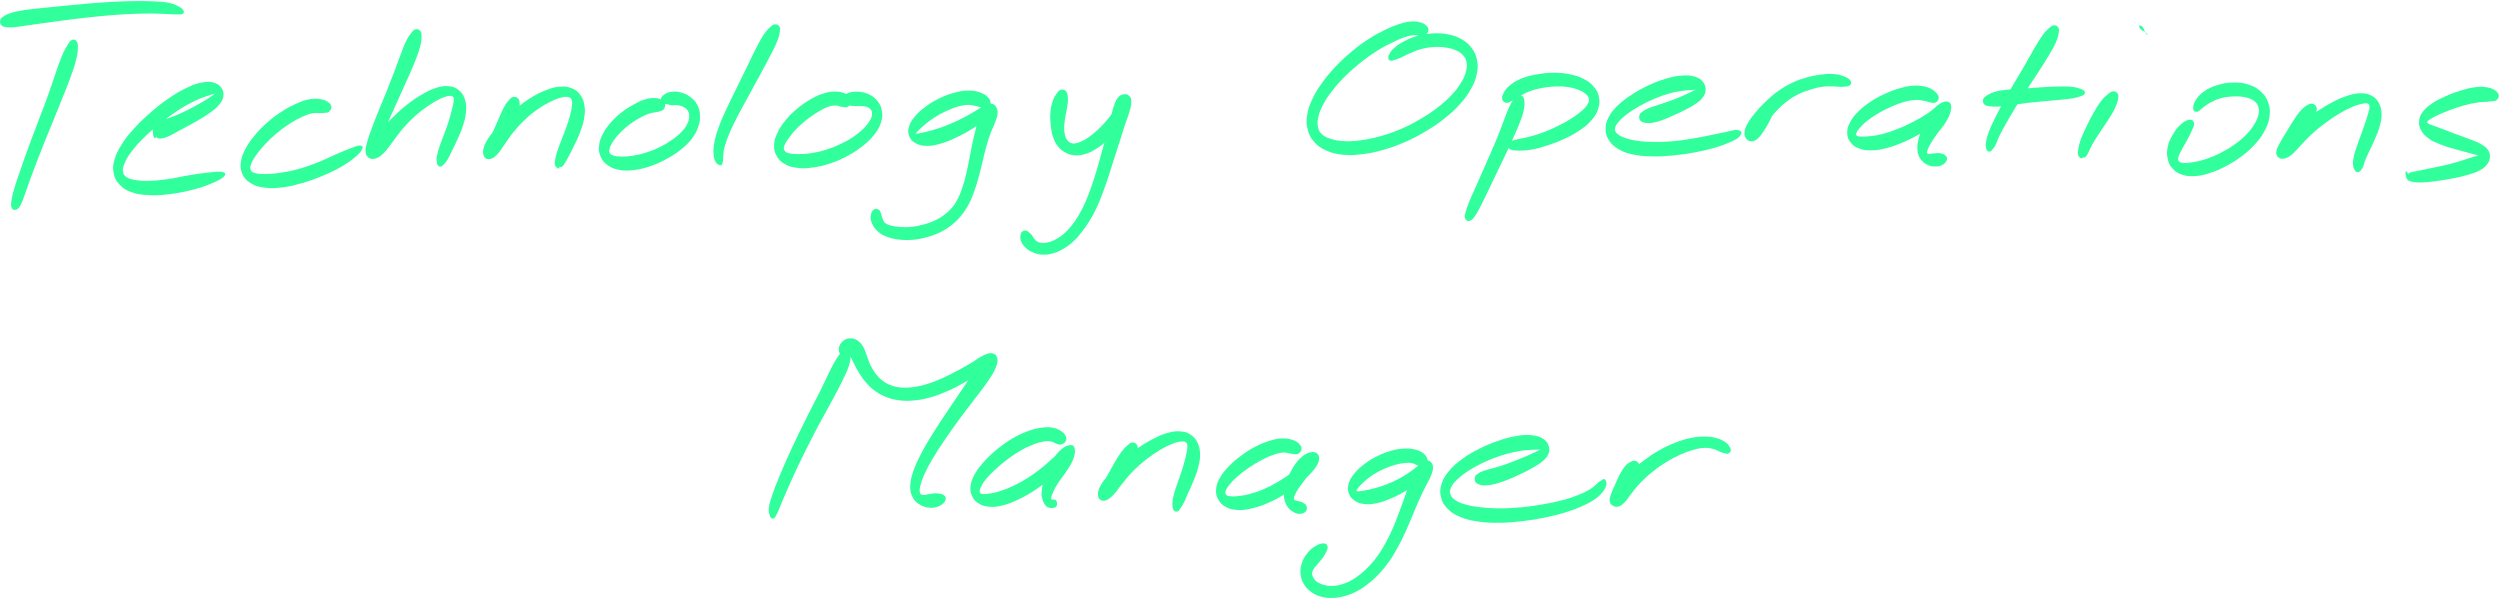 <svg xmlns="http://www.w3.org/2000/svg" width="1226" height="294" viewBox="0 0 1226 294" fill="none"><path d="M35.212 19.615C34.265 20.053 33.897 20.771 32.881 22.436C31.847 24.119 31.269 25.24 30.112 28.009C28.973 30.778 28.413 32.688 27.151 36.28C25.889 39.89 25.258 41.993 23.804 46.041C22.367 50.071 21.491 52.279 19.896 56.485C18.319 60.691 17.39 62.951 15.866 67.069C14.323 71.17 13.57 73.255 12.22 77.023C10.871 80.808 10.223 82.683 9.119 85.942C8.032 89.202 7.454 90.726 6.753 93.302C6.035 95.878 5.772 97.175 5.544 98.822C5.316 100.469 5.386 100.767 5.597 101.556C5.789 102.362 6.192 102.572 6.56 102.817C6.911 103.063 7.366 102.853 7.419 102.765C7.454 102.677 6.788 102.379 6.771 102.397C6.753 102.414 6.946 102.835 7.331 102.853C7.699 102.87 8.05 102.975 8.646 102.449C9.224 101.941 9.522 101.731 10.258 100.259C10.976 98.787 11.379 97.56 12.273 95.09C13.184 92.619 13.64 91.112 14.796 87.94C15.953 84.751 16.654 82.911 18.073 79.196C19.51 75.498 20.299 73.465 21.929 69.417C23.558 65.369 24.505 63.126 26.204 58.956C27.887 54.767 28.798 52.56 30.41 48.529C32.022 44.516 32.898 42.466 34.23 38.821C35.562 35.194 36.281 33.319 37.069 30.357C37.858 27.413 38.068 26.081 38.173 24.049C38.278 22.033 38.191 21.14 37.595 20.263C36.999 19.37 36.158 19.194 35.212 19.615Z" fill="#31FF9C"></path><path d="M0.568 12.202C1.076 12.851 1.409 13.008 2.618 13.236C3.809 13.464 4.528 13.517 6.578 13.376C8.628 13.236 9.82 12.956 12.834 12.535C15.848 12.115 17.776 11.834 21.631 11.309C25.486 10.783 27.747 10.45 32.11 9.889C36.456 9.328 38.874 9.013 43.395 8.522C47.917 8.032 50.335 7.786 54.716 7.453C59.114 7.103 61.375 6.963 65.353 6.805C69.313 6.647 71.258 6.63 74.57 6.647C77.865 6.665 79.442 6.805 81.877 6.893C84.296 6.98 85.189 7.05 86.697 7.05C88.221 7.05 88.782 7.208 89.448 6.858C90.114 6.525 90.376 6.051 90.026 5.316C89.676 4.58 89.202 4.019 87.713 3.23C86.206 2.424 85.137 1.863 82.526 1.338C79.932 0.812 78.198 0.794 74.71 0.637C71.241 0.479 69.26 0.496 65.177 0.549C61.094 0.619 58.764 0.707 54.295 0.952C49.809 1.197 47.356 1.408 42.747 1.793C38.156 2.179 35.72 2.442 31.322 2.862C26.906 3.3 24.663 3.511 20.737 3.931C16.812 4.352 14.814 4.492 11.713 4.983C8.611 5.473 7.279 5.754 5.229 6.402C3.196 7.05 2.53 7.488 1.514 8.207C0.48 8.943 0.252 9.223 0.077 10.029C-0.116 10.818 0.059 11.571 0.568 12.202Z" fill="#31FF9C"></path><path d="M76.691 63.02C76.585 62.232 75.99 62.775 75.902 63.494C75.814 64.23 75.762 65.772 76.252 66.665C76.725 67.542 77.146 67.805 78.285 67.91C79.442 67.997 80.335 67.769 82.018 67.121C83.7 66.49 84.716 65.754 86.732 64.685C88.764 63.616 89.938 63.003 92.164 61.776C94.389 60.567 95.669 59.901 97.877 58.569C100.085 57.238 101.311 56.554 103.186 55.135C105.079 53.733 106.078 53.032 107.322 51.525C108.566 50 109.144 49.159 109.442 47.547C109.74 45.953 109.653 44.866 108.811 43.482C107.97 42.097 107.129 41.274 105.237 40.643C103.344 40.029 102.047 39.924 99.366 40.38C96.668 40.853 95.055 41.431 91.778 42.973C88.519 44.498 86.574 45.637 83.017 48.055C79.442 50.474 77.409 52.068 73.974 55.047C70.557 58.009 68.717 59.761 65.861 62.898C63.005 66.052 61.638 67.717 59.71 70.784C57.765 73.85 56.959 75.41 56.17 78.231C55.364 81.07 55.259 82.472 55.75 84.908C56.223 87.343 56.819 88.57 58.553 90.428C60.271 92.303 61.532 93.161 64.371 94.195C67.21 95.247 69.033 95.457 72.73 95.667C76.428 95.877 78.566 95.755 82.841 95.247C87.117 94.756 89.921 94.195 94.091 93.144C98.245 92.092 100.488 91.321 103.642 90.007C106.779 88.693 108.689 87.711 109.793 86.572C110.914 85.433 110.686 84.75 109.179 84.347C107.672 83.961 105.57 84.259 102.258 84.592C98.946 84.908 96.668 85.311 92.585 85.977C88.519 86.625 85.855 87.361 81.913 87.904C77.97 88.447 76.042 88.623 72.87 88.693C69.716 88.745 68.262 88.605 66.071 88.22C63.881 87.834 63.11 87.589 61.953 86.783C60.797 85.959 60.481 85.503 60.306 84.137C60.148 82.77 60.271 81.946 61.147 79.948C62.006 77.951 62.724 76.671 64.617 74.183C66.527 71.677 67.841 70.205 70.627 67.472C73.414 64.738 75.236 63.161 78.548 60.515C81.843 57.869 83.84 56.414 87.135 54.241C90.447 52.086 92.269 51.104 95.055 49.703C97.842 48.301 99.173 47.915 101.101 47.214C103.011 46.513 103.659 46.478 104.623 46.18C105.587 45.882 105.727 45.76 105.903 45.707C106.078 45.654 106.008 45.602 105.499 45.935C105.009 46.268 104.606 46.601 103.414 47.372C102.24 48.143 101.381 48.721 99.594 49.773C97.824 50.824 96.65 51.508 94.512 52.629C92.392 53.751 91.165 54.399 88.957 55.398C86.767 56.397 85.575 56.817 83.507 57.623C81.457 58.412 80.248 58.64 78.706 59.376C77.146 60.112 76.498 60.497 75.762 61.321C75.008 62.144 75.061 62.39 74.973 63.511C74.868 64.615 75.026 66.087 75.306 66.876C75.587 67.664 76.112 68.243 76.393 67.472C76.656 66.701 76.778 63.827 76.691 63.02Z" fill="#31FF9C"></path><path d="M162.504 52.419C162.398 51.473 161.96 50.807 160.874 50.053C159.787 49.3 158.946 48.897 157.071 48.634C155.196 48.371 153.899 48.266 151.516 48.721C149.115 49.195 147.784 49.72 145.103 50.929C142.421 52.139 140.914 52.91 138.111 54.75C135.289 56.59 133.677 57.746 131.013 60.112C128.35 62.495 126.913 63.95 124.74 66.596C122.585 69.242 121.533 70.714 120.201 73.342C118.887 75.971 118.344 77.32 118.099 79.756C117.853 82.174 117.993 83.489 118.957 85.504C119.921 87.519 120.85 88.535 122.935 89.832C125.02 91.129 126.422 91.549 129.401 91.97C132.363 92.391 134.168 92.373 137.813 91.97C141.44 91.567 143.595 91.059 147.556 89.955C151.516 88.868 153.689 88.062 157.579 86.468C161.47 84.873 163.73 83.839 167.007 81.981C170.284 80.124 171.844 78.985 173.964 77.215C176.102 75.428 177.118 74.271 177.627 73.115C178.135 71.94 177.732 71.397 176.505 71.362C175.261 71.327 173.947 71.975 171.458 72.904C168.952 73.833 167.323 74.587 164.028 76.006C160.734 77.425 158.666 78.564 155.003 79.984C151.323 81.386 149.291 82.104 145.681 83.068C142.053 84.049 140.073 84.365 136.901 84.82C133.747 85.276 132.223 85.311 129.892 85.346C127.579 85.364 126.65 85.293 125.283 84.925C123.916 84.557 123.478 84.347 123.04 83.506C122.602 82.647 122.602 82.104 123.075 80.685C123.548 79.265 124.074 78.319 125.406 76.374C126.755 74.429 127.754 73.15 129.787 70.959C131.82 68.769 133.151 67.472 135.587 65.422C138.023 63.371 139.477 62.32 141.966 60.708C144.454 59.096 145.838 58.377 148.029 57.361C150.219 56.344 151.201 56.011 152.918 55.626C154.635 55.258 155.354 55.521 156.633 55.468C157.895 55.416 158.298 55.468 159.244 55.345C160.19 55.205 160.699 55.38 161.347 54.785C161.995 54.206 162.591 53.365 162.504 52.419Z" fill="#31FF9C"></path><path d="M203.807 14.393C202.966 14.586 202.686 14.919 201.757 16.076C200.828 17.215 200.25 17.933 199.181 20.124C198.094 22.297 197.586 23.874 196.395 26.976C195.186 30.077 194.537 32.04 193.17 35.632C191.786 39.207 191.015 41.24 189.543 44.902C188.071 48.565 187.195 50.492 185.81 53.962C184.409 57.432 183.673 59.254 182.569 62.268C181.447 65.282 180.886 66.667 180.22 69.032C179.572 71.398 179.186 72.45 179.274 74.097C179.362 75.726 179.712 76.515 180.676 77.234C181.657 77.969 182.621 78.18 184.146 77.724C185.653 77.286 186.546 76.638 188.229 75.008C189.893 73.378 190.647 72.011 192.522 69.611C194.397 67.21 195.343 65.58 197.569 63.022C199.777 60.481 201.126 59.096 203.614 56.871C206.103 54.645 207.592 53.559 210.011 51.894C212.411 50.229 213.708 49.511 215.671 48.547C217.651 47.601 218.58 47.338 219.859 47.11C221.138 46.882 221.559 46.953 222.084 47.426C222.61 47.899 222.575 48.284 222.488 49.511C222.4 50.738 222.137 51.631 221.664 53.577C221.191 55.504 220.858 56.818 220.122 59.202C219.368 61.567 218.825 63.004 217.949 65.44C217.055 67.893 216.424 69.243 215.706 71.416C214.97 73.606 214.602 74.692 214.304 76.322C214.024 77.969 214.129 78.618 214.269 79.617C214.392 80.615 214.549 80.931 214.97 81.334C215.373 81.737 215.811 81.772 216.337 81.614C216.862 81.474 216.985 81.281 217.616 80.615C218.229 79.932 218.667 79.582 219.491 78.232C220.297 76.883 220.683 75.902 221.681 73.869C222.68 71.836 223.381 70.557 224.468 68.051C225.572 65.545 226.325 64.056 227.131 61.357C227.955 58.641 228.393 57.099 228.551 54.505C228.691 51.929 228.621 50.527 227.867 48.425C227.114 46.339 226.413 45.288 224.783 44.061C223.171 42.817 222.014 42.414 219.771 42.239C217.528 42.081 216.214 42.344 213.568 43.202C210.939 44.061 209.467 44.85 206.611 46.532C203.737 48.214 202.107 49.353 199.216 51.631C196.342 53.927 194.783 55.381 192.189 57.975C189.578 60.586 188.211 62.111 186.213 64.616C184.198 67.105 183.252 68.436 182.183 70.452C181.114 72.45 180.939 73.431 180.886 74.622C180.834 75.814 181.342 76.322 181.903 76.427C182.463 76.532 182.954 76.235 183.69 75.148C184.426 74.044 184.689 73.045 185.6 70.925C186.529 68.805 187.037 67.438 188.281 64.546C189.525 61.655 190.279 59.903 191.803 56.503C193.311 53.103 194.204 51.193 195.834 47.583C197.464 43.974 198.392 41.976 199.952 38.419C201.512 34.861 202.423 32.951 203.65 29.797C204.876 26.643 205.454 25.065 206.068 22.665C206.681 20.264 206.734 19.318 206.716 17.793C206.716 16.286 206.611 15.76 206.033 15.077C205.454 14.393 204.666 14.183 203.807 14.393Z" fill="#31FF9C"></path><path d="M251.647 47.564C250.789 47.739 250.561 48.072 249.702 48.984C248.861 49.912 248.318 50.508 247.372 52.173C246.408 53.855 245.952 55.117 244.936 57.36C243.919 59.62 243.341 61.04 242.255 63.406C241.151 65.771 240.45 67.121 239.503 69.224C238.557 71.309 237.839 72.308 237.506 73.867C237.19 75.427 237.295 76.216 237.856 77.039C238.417 77.863 239.188 78.213 240.345 77.985C241.501 77.758 242.29 77.267 243.657 75.918C245.023 74.568 245.584 73.394 247.179 71.204C248.791 69.013 249.615 67.454 251.647 64.965C253.698 62.459 254.942 61.022 257.378 58.727C259.796 56.431 261.233 55.292 263.791 53.505C266.332 51.717 267.822 50.946 270.117 49.807C272.413 48.668 273.552 48.248 275.269 47.827C276.987 47.389 277.705 47.389 278.722 47.634C279.738 47.897 280.001 48.178 280.334 49.106C280.684 50.018 280.614 50.648 280.439 52.226C280.264 53.803 280.036 54.872 279.457 56.992C278.879 59.112 278.424 60.444 277.565 62.827C276.724 65.211 276.111 66.595 275.234 68.908C274.376 71.204 273.85 72.413 273.237 74.323C272.641 76.233 272.413 77.092 272.22 78.424C272.01 79.755 271.975 80.176 272.203 80.964C272.431 81.753 272.904 82.103 273.342 82.401C273.797 82.682 274.271 82.594 274.411 82.436C274.533 82.279 274.008 81.718 274.043 81.613C274.06 81.508 274.2 81.893 274.516 81.911C274.849 81.928 275.182 82.068 275.655 81.718C276.128 81.368 276.286 81.14 276.917 80.141C277.565 79.124 277.95 78.388 278.862 76.689C279.773 74.971 280.386 73.85 281.473 71.572C282.577 69.294 283.33 67.892 284.312 65.281C285.275 62.652 285.906 61.163 286.379 58.481C286.835 55.818 286.993 54.311 286.642 51.928C286.274 49.544 285.819 48.283 284.557 46.53C283.278 44.795 282.279 44.042 280.264 43.236C278.248 42.43 276.987 42.307 274.481 42.517C271.957 42.71 270.555 43.131 267.699 44.252C264.843 45.356 263.178 46.18 260.199 48.037C257.202 49.895 255.573 51.139 252.751 53.54C249.93 55.923 248.511 57.43 246.057 60.006C243.604 62.565 242.255 63.931 240.502 66.35C238.75 68.768 237.961 70.117 237.313 72.115C236.665 74.13 236.805 75.217 237.243 76.408C237.699 77.6 238.487 78.02 239.521 78.073C240.572 78.108 241.273 77.775 242.447 76.654C243.639 75.532 244.165 74.446 245.444 72.466C246.723 70.485 247.494 69.136 248.826 66.77C250.158 64.405 250.999 63.003 252.085 60.654C253.172 58.306 253.715 57.01 254.276 55.029C254.819 53.049 254.907 52.138 254.837 50.771C254.784 49.404 254.609 48.826 253.961 48.178C253.33 47.547 252.489 47.407 251.647 47.564Z" fill="#31FF9C"></path><path d="M326.21 51.017C326.035 50.141 325.667 49.667 324.65 49.089C323.634 48.493 322.846 48.143 321.146 48.09C319.463 48.038 318.254 48.143 316.169 48.791C314.084 49.422 312.945 50.035 310.702 51.28C308.459 52.506 307.162 53.26 304.954 54.995C302.763 56.73 301.537 57.834 299.679 59.936C297.822 62.057 296.875 63.283 295.684 65.579C294.51 67.892 294.019 69.189 293.791 71.467C293.581 73.728 293.739 74.989 294.615 76.934C295.509 78.879 296.332 79.878 298.225 81.175C300.117 82.454 301.467 82.927 304.078 83.365C306.671 83.786 308.231 83.734 311.227 83.348C314.241 82.945 315.959 82.489 319.06 81.42C322.162 80.369 323.809 79.598 326.736 78.021C329.645 76.444 331.169 75.515 333.64 73.552C336.129 71.59 337.408 70.415 339.143 68.19C340.877 65.947 341.508 64.685 342.332 62.39C343.156 60.094 343.366 58.885 343.278 56.694C343.208 54.504 342.928 53.26 341.946 51.42C340.965 49.58 340.019 48.704 338.372 47.477C336.724 46.25 335.603 45.76 333.693 45.286C331.8 44.813 330.521 44.831 328.891 45.094C327.244 45.339 326.473 45.83 325.509 46.566C324.545 47.284 324.195 47.933 324.072 48.704C323.967 49.492 324.388 50 324.931 50.474C325.474 50.929 325.912 50.824 326.753 51.034C327.612 51.245 328.085 51.437 329.207 51.56C330.328 51.683 331.169 51.455 332.361 51.63C333.535 51.805 334.148 51.91 335.112 52.419C336.076 52.927 336.619 53.26 337.18 54.136C337.758 55.012 337.986 55.59 337.986 56.835C337.986 58.079 337.916 58.85 337.215 60.357C336.532 61.846 336.041 62.723 334.551 64.335C333.062 65.947 331.958 66.858 329.767 68.418C327.577 69.96 326.21 70.801 323.634 72.08C321.058 73.359 319.551 73.955 316.87 74.814C314.189 75.673 312.664 75.971 310.229 76.374C307.81 76.759 306.601 76.812 304.726 76.794C302.869 76.777 302.045 76.671 300.888 76.286C299.749 75.918 299.364 75.69 299.013 74.919C298.645 74.148 298.698 73.64 299.101 72.413C299.522 71.169 299.96 70.31 301.064 68.751C302.168 67.191 303.009 66.192 304.638 64.58C306.286 62.95 307.355 62.039 309.265 60.637C311.157 59.235 312.331 58.569 314.171 57.588C315.994 56.589 316.888 56.204 318.377 55.696C319.867 55.187 320.515 55.275 321.601 55.03C322.688 54.802 323.038 54.819 323.827 54.504C324.615 54.189 325.054 54.171 325.544 53.47C326.017 52.787 326.385 51.893 326.21 51.017Z" fill="#31FF9C"></path><path d="M380.446 11.94C379.587 11.922 379.149 12.062 377.975 13.061C376.801 14.06 376.065 14.709 374.593 16.899C373.121 19.09 372.315 20.702 370.598 23.996C368.898 27.273 367.969 29.411 366.059 33.336C364.131 37.262 362.992 39.557 361.012 43.605C359.049 47.653 357.893 49.773 356.176 53.576C354.441 57.379 353.547 59.324 352.355 62.636C351.181 65.948 350.743 67.525 350.253 70.154C349.779 72.782 349.832 73.939 349.955 75.761C350.095 77.584 350.358 78.249 350.883 79.266C351.392 80.282 351.952 80.528 352.548 80.843C353.144 81.176 353.494 81.088 353.862 80.861C354.23 80.633 354.283 80.072 354.406 79.722C354.528 79.371 354.423 79.459 354.476 79.143C354.511 78.845 354.581 78.863 354.616 78.215C354.669 77.549 354.511 77.216 354.686 75.849C354.861 74.482 354.879 73.588 355.527 71.398C356.176 69.19 356.631 67.823 357.928 64.826C359.225 61.83 360.153 60.007 362.011 56.415C363.868 52.805 365.095 50.737 367.233 46.794C369.371 42.869 370.633 40.591 372.7 36.753C374.786 32.916 375.907 30.865 377.589 27.588C379.254 24.312 380.13 22.752 381.094 20.351C382.058 17.968 382.163 17.074 382.408 15.62C382.636 14.183 382.689 13.885 382.303 13.149C381.9 12.413 381.322 11.957 380.446 11.94Z" fill="#31FF9C"></path><path d="M417.474 50.456C417.736 49.562 417.596 48.879 416.913 47.932C416.247 46.986 415.581 46.338 414.074 45.724C412.549 45.129 411.428 44.883 409.378 44.918C407.31 44.936 406.136 45.111 403.77 45.864C401.404 46.618 400.073 47.214 397.567 48.668C395.043 50.105 393.624 51.069 391.206 53.067C388.787 55.082 387.42 56.344 385.458 58.709C383.495 61.075 382.531 62.495 381.375 64.93C380.201 67.366 379.745 68.628 379.64 70.906C379.517 73.184 379.745 74.393 380.779 76.303C381.813 78.213 382.724 79.212 384.792 80.421C386.86 81.63 388.314 81.998 391.118 82.331C393.939 82.664 395.604 82.559 398.846 82.104C402.07 81.648 403.928 81.227 407.292 80.088C410.674 78.949 412.585 78.091 415.721 76.391C418.876 74.709 420.435 73.675 423.029 71.624C425.605 69.574 426.849 68.418 428.619 66.157C430.406 63.897 431.177 62.617 431.948 60.304C432.719 58.008 432.807 56.764 432.491 54.644C432.194 52.524 431.72 51.367 430.424 49.685C429.109 48.002 428.005 47.161 425.99 46.215C423.957 45.269 422.485 45.006 420.312 44.953C418.14 44.901 416.79 45.234 415.143 45.952C413.496 46.653 412.567 47.512 412.076 48.493C411.568 49.474 411.901 50.228 412.69 50.876C413.478 51.525 414.565 51.525 416.037 51.752C417.526 51.98 418.508 51.928 420.067 52.015C421.627 52.086 422.573 51.91 423.852 52.156C425.149 52.383 425.727 52.576 426.481 53.19C427.234 53.82 427.532 54.241 427.62 55.275C427.725 56.291 427.69 56.94 426.989 58.341C426.288 59.761 425.692 60.672 424.133 62.319C422.591 63.967 421.522 64.948 419.226 66.56C416.93 68.19 415.476 69.031 412.637 70.398C409.816 71.765 408.081 72.483 405.102 73.429C402.14 74.376 400.528 74.691 397.812 75.112C395.096 75.55 393.694 75.532 391.556 75.55C389.436 75.567 388.489 75.532 387.14 75.199C385.773 74.866 385.318 74.656 384.809 73.938C384.301 73.219 384.214 72.799 384.582 71.607C384.95 70.415 385.458 69.644 386.649 67.962C387.859 66.297 388.735 65.106 390.54 63.23C392.362 61.373 393.571 60.304 395.692 58.622C397.83 56.94 399.126 56.098 401.194 54.854C403.244 53.61 404.331 53.032 405.996 52.401C407.66 51.788 408.326 51.788 409.518 51.735C410.709 51.7 411.113 52.033 411.954 52.191C412.795 52.348 412.988 52.506 413.741 52.541C414.477 52.594 414.898 52.786 415.651 52.383C416.405 51.963 417.228 51.332 417.474 50.456Z" fill="#31FF9C"></path><path d="M485.782 50.667C485.852 49.685 485.554 48.827 484.537 47.775C483.521 46.706 482.627 46.041 480.7 45.375C478.772 44.691 477.405 44.393 474.899 44.411C472.393 44.428 470.957 44.709 468.188 45.445C465.419 46.181 463.824 46.742 461.038 48.056C458.252 49.37 456.71 50.281 454.274 52.051C451.838 53.804 450.559 54.89 448.859 56.888C447.177 58.868 446.423 59.989 445.828 61.97C445.232 63.95 445.214 65.124 445.898 66.789C446.581 68.471 447.405 69.382 449.21 70.329C451.015 71.292 452.381 71.555 454.905 71.538C457.446 71.52 458.988 71.135 461.897 70.258C464.823 69.382 466.506 68.594 469.467 67.192C472.429 65.79 474.041 64.861 476.687 63.249C479.333 61.637 480.665 60.655 482.68 59.131C484.695 57.624 485.694 56.923 486.728 55.644C487.762 54.382 487.972 53.646 487.832 52.822C487.692 51.981 487.008 51.438 485.992 51.473C484.993 51.508 483.959 51.753 482.803 52.962C481.628 54.154 481.05 55.258 480.174 57.449C479.28 59.639 479.07 61.146 478.387 63.88C477.686 66.613 477.318 68.156 476.687 71.082C476.073 74.008 475.846 75.603 475.267 78.477C474.689 81.351 474.444 82.788 473.795 85.451C473.129 88.132 472.797 89.429 471.99 91.812C471.184 94.196 470.799 95.335 469.765 97.368C468.713 99.383 468.17 100.259 466.768 101.889C465.384 103.536 464.578 104.254 462.808 105.534C461.056 106.83 460.039 107.409 457.989 108.337C455.921 109.266 454.747 109.617 452.522 110.212C450.296 110.791 449.069 111.036 446.861 111.264C444.653 111.492 443.462 111.439 441.499 111.316C439.537 111.194 438.52 111.053 437.031 110.65C435.541 110.247 434.893 110.002 434.052 109.301C433.193 108.583 433.158 107.987 432.772 107.128C432.387 106.252 432.439 105.796 432.107 104.973C431.774 104.132 431.756 103.431 431.09 102.958C430.424 102.484 429.566 102.187 428.777 102.625C427.988 103.063 427.358 103.834 427.112 105.166C426.867 106.515 426.867 107.654 427.533 109.319C428.199 110.966 428.9 112.07 430.424 113.437C431.949 114.821 433.053 115.364 435.156 116.17C437.258 116.976 438.485 117.204 440.938 117.485C443.392 117.765 444.794 117.818 447.422 117.607C450.068 117.38 451.505 117.117 454.169 116.398C456.815 115.697 458.199 115.277 460.67 114.085C463.158 112.894 464.403 112.122 466.541 110.458C468.679 108.793 469.66 107.794 471.36 105.726C473.059 103.658 473.778 102.519 475.04 100.154C476.319 97.77 476.792 96.474 477.756 93.845C478.72 91.234 479.088 89.85 479.876 87.064C480.665 84.295 480.963 82.805 481.681 79.931C482.399 77.058 482.68 75.498 483.451 72.729C484.204 69.943 484.625 68.506 485.501 66.035C486.377 63.582 487.113 62.408 487.849 60.41C488.585 58.412 489.006 57.571 489.164 56.029C489.321 54.487 489.146 53.733 488.638 52.7C488.112 51.683 487.604 51.175 486.588 50.912C485.571 50.632 485.028 50.772 483.556 51.368C482.067 51.964 481.243 52.717 479.193 53.909C477.142 55.083 475.846 55.959 473.305 57.291C470.764 58.623 469.204 59.411 466.47 60.568C463.754 61.724 462.125 62.303 459.671 63.109C457.2 63.932 455.974 64.178 454.169 64.633C452.364 65.089 451.593 65.212 450.612 65.369C449.63 65.544 449.332 65.72 449.262 65.474C449.21 65.246 449.455 65.019 450.261 64.178C451.067 63.337 451.733 62.583 453.31 61.286C454.87 59.989 455.991 59.061 458.129 57.694C460.285 56.327 461.669 55.538 464.035 54.452C466.418 53.348 467.82 52.805 470.01 52.209C472.201 51.613 473.2 51.455 474.97 51.438C476.722 51.42 477.458 51.841 478.807 52.086C480.157 52.332 480.665 52.559 481.716 52.7C482.785 52.822 483.311 53.12 484.117 52.717C484.94 52.314 485.694 51.666 485.782 50.667Z" fill="#31FF9C"></path><path d="M520.25 44.025C519.321 44.323 518.866 44.849 518.024 46.093C517.166 47.355 516.605 48.283 516.009 50.281C515.431 52.261 515.203 53.733 515.063 56.046C514.94 58.359 515.081 59.639 515.343 61.882C515.606 64.107 515.729 65.264 516.412 67.226C517.096 69.189 517.586 70.205 518.778 71.713C519.97 73.219 520.741 73.868 522.37 74.744C524 75.638 524.999 75.971 526.926 76.146C528.854 76.321 529.976 76.163 532.026 75.585C534.059 75.025 535.093 74.464 537.108 73.272C539.141 72.063 540.192 71.274 542.12 69.592C544.03 67.91 545.028 66.823 546.728 64.843C548.428 62.846 549.252 61.706 550.583 59.639C551.933 57.588 552.564 56.432 553.405 54.539C554.246 52.664 554.684 51.665 554.789 50.211C554.912 48.756 554.702 48.056 553.983 47.249C553.282 46.443 552.459 46.04 551.284 46.198C550.11 46.356 549.199 46.689 548.13 48.02C547.079 49.335 546.728 50.509 545.975 52.804C545.221 55.1 545.099 56.572 544.363 59.463C543.644 62.355 543.206 64.037 542.347 67.261C541.471 70.503 540.946 72.308 540.017 75.655C539.088 79.002 538.65 80.737 537.669 83.997C536.687 87.239 536.162 88.886 535.093 91.917C534.006 94.949 533.445 96.456 532.254 99.137C531.062 101.836 530.431 103.097 529.117 105.34C527.82 107.583 527.119 108.582 525.717 110.37C524.315 112.157 523.597 112.963 522.107 114.313C520.635 115.644 519.812 116.17 518.34 117.046C516.868 117.905 516.097 118.238 514.73 118.658C513.363 119.079 512.662 119.149 511.506 119.149C510.349 119.132 509.788 118.991 508.93 118.588C508.089 118.203 507.826 117.852 507.247 117.186C506.669 116.521 506.511 115.89 506.003 115.259C505.513 114.628 505.267 114.47 504.724 114.05C504.181 113.629 503.988 113.261 503.322 113.138C502.656 113.016 501.99 113.051 501.43 113.471C500.851 113.892 500.658 114.33 500.501 115.259C500.343 116.188 500.168 116.853 500.658 118.098C501.149 119.324 501.71 120.306 502.919 121.462C504.128 122.601 505.022 123.145 506.704 123.828C508.386 124.529 509.403 124.827 511.33 124.897C513.276 124.985 514.362 124.792 516.36 124.231C518.34 123.67 519.339 123.232 521.284 122.128C523.229 121.007 524.245 120.306 526.05 118.676C527.855 117.064 528.696 116.065 530.326 114.015C531.973 111.947 532.744 110.86 534.251 108.39C535.758 105.936 536.512 104.569 537.844 101.713C539.193 98.839 539.789 97.227 540.981 94.073C542.172 90.918 542.698 89.236 543.802 85.942C544.888 82.647 545.397 80.93 546.448 77.583C547.517 74.253 548.113 72.466 549.129 69.259C550.145 66.052 550.636 64.353 551.565 61.549C552.494 58.727 553.124 57.431 553.755 55.205C554.404 52.962 554.789 51.911 554.737 50.369C554.702 48.844 554.228 48.213 553.545 47.547C552.862 46.881 552.126 46.846 551.355 47.022C550.566 47.214 550.321 47.53 549.62 48.459C548.936 49.405 548.779 50.228 547.885 51.718C546.991 53.207 546.43 54.206 545.169 55.924C543.925 57.658 543.118 58.64 541.594 60.34C540.069 62.039 539.14 62.968 537.528 64.405C535.916 65.842 535.022 66.508 533.498 67.542C531.991 68.558 531.22 68.961 529.941 69.522C528.661 70.083 528.101 70.258 527.084 70.346C526.068 70.433 525.665 70.346 524.876 69.978C524.105 69.592 523.772 69.329 523.211 68.453C522.651 67.577 522.388 66.981 522.125 65.597C521.862 64.23 521.81 63.319 521.897 61.566C521.985 59.814 522.23 58.78 522.528 56.835C522.843 54.89 523.229 53.716 523.457 51.858C523.685 50.001 523.807 49.002 523.667 47.565C523.509 46.128 523.404 45.374 522.721 44.673C522.037 43.955 521.196 43.745 520.25 44.025Z" fill="#31FF9C"></path><path d="M700.517 15.005C700.622 14.076 700.324 13.393 699.483 12.587C698.659 11.781 697.923 11.343 696.364 10.94C694.787 10.537 693.753 10.379 691.65 10.554C689.564 10.747 688.39 11.062 685.867 11.886C683.344 12.727 681.994 13.288 679.033 14.742C676.071 16.214 674.336 17.073 671.095 19.193C667.835 21.314 666.013 22.646 662.788 25.362C659.546 28.061 657.829 29.655 654.938 32.704C652.046 35.771 650.609 37.453 648.331 40.66C646.053 43.849 644.984 45.532 643.53 48.686C642.075 51.858 641.462 53.487 641.024 56.501C640.586 59.498 640.638 61.075 641.339 63.721C642.04 66.35 642.741 67.647 644.546 69.662C646.369 71.695 647.648 72.606 650.434 73.832C653.22 75.076 654.973 75.515 658.477 75.883C661.982 76.233 663.962 76.11 667.94 75.637C671.918 75.164 674.144 74.674 678.367 73.482C682.59 72.273 684.868 71.467 689.039 69.644C693.227 67.804 695.365 66.665 699.273 64.335C703.163 62.004 705.161 60.672 708.508 57.991C711.872 55.327 713.467 53.855 716.025 50.981C718.601 48.108 719.723 46.548 721.352 43.639C722.982 40.73 723.578 39.241 724.191 36.419C724.787 33.598 724.822 32.108 724.349 29.55C723.858 26.991 723.28 25.677 721.755 23.627C720.248 21.577 719.109 20.613 716.796 19.264C714.483 17.914 712.994 17.459 710.207 16.88C707.421 16.302 705.826 16.25 702.83 16.39C699.851 16.53 698.134 16.793 695.26 17.564C692.403 18.352 690.826 19.088 688.513 20.297C686.2 21.489 685.131 22.278 683.694 23.539C682.257 24.801 681.854 25.572 681.293 26.641C680.733 27.692 680.75 28.183 680.89 28.814C681.03 29.445 681.451 29.655 682.029 29.778C682.608 29.9 682.8 29.708 683.747 29.41C684.71 29.129 685.306 29.007 686.813 28.341C688.338 27.692 689.249 27.026 691.282 26.168C693.332 25.309 694.611 24.678 696.994 24.065C699.378 23.452 700.78 23.224 703.18 23.066C705.599 22.926 706.895 22.996 709.051 23.311C711.206 23.627 712.275 23.925 713.958 24.661C715.64 25.414 716.411 25.87 717.445 27.044C718.479 28.201 718.864 28.866 719.162 30.496C719.442 32.126 719.442 33.125 718.882 35.157C718.338 37.208 717.865 38.382 716.393 40.73C714.939 43.061 713.94 44.41 711.592 46.863C709.226 49.334 707.754 50.631 704.635 53.014C701.516 55.38 699.606 56.607 695.961 58.709C692.316 60.812 690.3 61.881 686.41 63.511C682.52 65.141 680.4 65.841 676.527 66.91C672.672 67.962 670.586 68.365 667.082 68.821C663.577 69.294 661.877 69.364 659.003 69.206C656.112 69.066 654.78 68.768 652.66 68.12C650.539 67.454 649.663 67.051 648.401 65.929C647.157 64.79 646.772 64.124 646.386 62.442C646.001 60.76 645.983 59.691 646.491 57.483C646.982 55.257 647.473 53.925 648.857 51.314C650.241 48.703 651.223 47.214 653.396 44.428C655.568 41.624 656.953 40.099 659.704 37.365C662.473 34.614 664.138 33.177 667.187 30.724C670.236 28.288 671.936 27.079 674.95 25.169C677.946 23.241 679.576 22.453 682.222 21.121C684.851 19.789 686.13 19.246 688.18 18.492C690.23 17.739 691.072 17.564 692.473 17.336C693.875 17.091 694.278 17.301 695.19 17.336C696.101 17.389 696.258 17.581 696.994 17.564C697.748 17.529 698.239 17.739 698.94 17.231C699.641 16.723 700.412 15.934 700.517 15.005Z" fill="#31FF9C"></path><path d="M744.396 46.688C743.555 46.934 743.274 47.319 742.415 48.458C741.557 49.615 741.084 50.386 740.12 52.453C739.156 54.539 738.7 55.976 737.579 58.832C736.475 61.706 735.879 63.476 734.53 66.805C733.181 70.117 732.339 71.993 730.832 75.48C729.325 78.967 728.449 80.894 726.977 84.259C725.488 87.624 724.734 89.306 723.42 92.285C722.123 95.264 721.369 96.771 720.423 99.137C719.477 101.502 719.109 102.606 718.706 104.113C718.285 105.62 718.268 105.918 718.373 106.689C718.478 107.443 718.864 107.723 719.197 107.951C719.53 108.196 720.09 107.934 720.055 107.863C720.02 107.793 719.109 107.495 719.021 107.583C718.951 107.671 719.232 108.196 719.67 108.302C720.09 108.407 720.493 108.512 721.194 108.109C721.878 107.688 722.211 107.513 723.139 106.234C724.068 104.937 724.629 103.886 725.821 101.625C727.03 99.364 727.713 97.857 729.133 94.931C730.552 92.004 731.34 90.322 732.935 86.993C734.53 83.681 735.459 81.806 737.106 78.336C738.753 74.866 739.664 72.991 741.171 69.644C742.696 66.315 743.519 64.597 744.694 61.636C745.868 58.692 746.481 57.22 747.059 54.889C747.637 52.559 747.655 51.49 747.585 49.965C747.497 48.441 747.322 47.897 746.674 47.249C746.043 46.583 745.254 46.46 744.396 46.688Z" fill="#31FF9C"></path><path d="M738.735 50.404C739.682 50.544 740.242 50.053 741.487 49.457C742.713 48.861 743.292 48.301 744.904 47.425C746.498 46.531 747.392 45.865 749.495 45.024C751.598 44.2 752.912 43.78 755.435 43.254C757.959 42.746 759.483 42.553 762.13 42.43C764.758 42.308 766.23 42.343 768.596 42.658C770.961 42.974 772.136 43.324 773.941 44.007C775.763 44.691 776.569 45.199 777.62 46.093C778.672 46.986 779.005 47.425 779.18 48.441C779.355 49.457 779.215 49.965 778.497 51.175C777.778 52.366 777.2 53.05 775.605 54.434C774.028 55.818 772.907 56.624 770.576 58.114C768.245 59.586 766.721 60.427 763.934 61.794C761.148 63.178 759.501 63.897 756.68 64.966C753.841 66.017 752.316 66.438 749.81 67.104C747.304 67.769 745.955 67.875 744.168 68.313C742.38 68.751 741.785 68.856 740.873 69.294C739.98 69.732 739.909 70.1 739.647 70.451C739.366 70.819 739.612 70.906 739.541 71.082C739.471 71.257 739.314 71.082 739.296 71.309C739.279 71.537 739.086 71.8 739.454 72.221C739.804 72.641 740.015 73.097 741.084 73.43C742.17 73.763 742.818 73.885 744.834 73.868C746.849 73.85 748.373 73.833 751.195 73.325C753.999 72.816 755.733 72.343 758.905 71.309C762.059 70.275 763.864 69.609 766.984 68.155C770.103 66.701 771.803 65.859 774.484 64.037C777.147 62.232 778.514 61.216 780.354 59.078C782.212 56.94 783 55.678 783.754 53.347C784.49 51.034 784.56 49.668 784.104 47.477C783.649 45.269 783 44.148 781.458 42.36C779.916 40.59 778.759 39.802 776.394 38.593C774.028 37.401 772.539 36.963 769.665 36.385C766.773 35.806 765.073 35.701 761.972 35.701C758.87 35.719 757.188 35.894 754.156 36.402C751.142 36.91 749.512 37.226 746.866 38.225C744.22 39.241 742.801 40.012 740.926 41.449C739.051 42.886 738.297 43.937 737.456 45.409C736.615 46.864 736.457 47.775 736.72 48.774C736.983 49.79 737.789 50.263 738.735 50.404Z" fill="#31FF9C"></path><path d="M804.257 58.885C804.748 59.621 805.256 59.849 806.413 60.129C807.569 60.392 808.34 60.48 810.058 60.234C811.757 60.006 812.914 59.691 814.999 58.972C817.085 58.254 818.294 57.641 820.502 56.659C822.71 55.678 823.936 55.135 826.039 54.048C828.159 52.962 829.334 52.419 831.068 51.245C832.821 50.053 833.697 49.475 834.766 48.108C835.835 46.741 836.291 45.935 836.396 44.393C836.518 42.868 836.343 41.782 835.344 40.432C834.328 39.083 833.399 38.33 831.349 37.664C829.281 36.98 827.862 36.875 825.023 37.05C822.201 37.226 820.467 37.594 817.19 38.54C813.895 39.486 811.968 40.222 808.603 41.782C805.238 43.341 803.381 44.358 800.367 46.32C797.353 48.266 795.828 49.387 793.55 51.56C791.272 53.75 790.238 54.942 788.994 57.238C787.767 59.533 787.399 60.777 787.382 63.056C787.382 65.334 787.68 66.595 788.941 68.628C790.203 70.643 791.29 71.712 793.708 73.149C796.144 74.586 797.756 75.112 801.068 75.813C804.38 76.514 806.378 76.601 810.268 76.689C814.176 76.777 816.401 76.619 820.554 76.233C824.725 75.848 827.02 75.497 831.068 74.744C835.134 73.99 837.447 73.412 840.829 72.448C844.211 71.484 845.718 70.871 847.979 69.925C850.239 68.978 850.993 68.558 852.167 67.734C853.324 66.911 853.499 66.42 853.832 65.807C854.165 65.193 853.954 64.966 853.849 64.65C853.744 64.335 853.569 64.387 853.324 64.212C853.096 64.054 853.236 63.949 852.693 63.862C852.132 63.774 851.816 63.616 850.537 63.774C849.275 63.949 848.575 64.247 846.332 64.72C844.089 65.211 842.599 65.544 839.322 66.192C836.028 66.841 833.767 67.366 829.894 67.98C826.022 68.611 823.849 68.978 819.958 69.294C816.051 69.627 813.948 69.662 810.426 69.592C806.903 69.522 805.116 69.382 802.33 68.961C799.561 68.54 798.387 68.19 796.529 67.489C794.672 66.806 793.971 66.385 793.059 65.509C792.166 64.65 791.903 64.265 791.991 63.196C792.078 62.109 792.376 61.496 793.48 60.094C794.602 58.692 795.513 57.816 797.581 56.204C799.666 54.609 801.103 53.663 803.889 52.086C806.658 50.509 808.428 49.632 811.494 48.353C814.561 47.074 816.349 46.461 819.187 45.672C822.044 44.901 823.516 44.778 825.741 44.463C827.967 44.165 828.948 44.27 830.315 44.148C831.699 44.007 832.102 43.92 832.61 43.797C833.119 43.674 833.119 43.464 832.838 43.534C832.575 43.622 832.242 43.709 831.261 44.148C830.28 44.603 829.544 45.024 827.932 45.76C826.32 46.513 825.215 47.021 823.183 47.862C821.15 48.686 819.923 49.159 817.786 49.913C815.648 50.684 814.438 51.017 812.493 51.683C810.566 52.331 809.549 52.576 808.13 53.207C806.711 53.838 806.237 54.154 805.414 54.802C804.59 55.45 804.222 55.608 803.994 56.432C803.766 57.255 803.767 58.149 804.257 58.885Z" fill="#31FF9C"></path><path d="M868.043 50.947C866.956 50.859 866.063 51.35 864.678 52.314C863.294 53.26 862.435 54.084 861.139 55.731C859.824 57.378 859.071 58.727 858.16 60.515C857.248 62.32 856.88 63.301 856.617 64.703C856.355 66.122 856.39 66.736 856.828 67.559C857.266 68.383 857.862 68.751 858.808 68.821C859.754 68.874 860.525 68.733 861.594 67.875C862.663 67.016 863.101 66.192 864.17 64.545C865.222 62.916 865.555 61.654 866.921 59.674C868.288 57.676 869.164 56.554 870.987 54.609C872.809 52.664 873.878 51.595 876.016 49.948C878.154 48.283 879.346 47.512 881.711 46.321C884.06 45.111 885.426 44.691 887.792 43.955C890.158 43.201 891.349 42.886 893.54 42.588C895.748 42.273 896.782 42.378 898.762 42.378C900.742 42.378 901.794 42.658 903.458 42.57C905.106 42.483 906.227 42.5 907.051 41.922C907.874 41.344 908.102 40.573 907.559 39.679C907.033 38.785 906.052 38.137 904.352 37.453C902.635 36.788 901.32 36.455 899.007 36.297C896.677 36.122 895.327 36.279 892.734 36.612C890.14 36.963 888.773 37.208 886.005 37.997C883.236 38.785 881.676 39.241 878.89 40.573C876.104 41.887 874.649 42.798 872.091 44.621C869.515 46.426 868.271 47.565 866.045 49.668C863.82 51.753 862.733 52.98 860.946 55.117C859.176 57.255 858.23 58.394 857.143 60.34C856.057 62.285 855.636 63.283 855.496 64.861C855.373 66.42 855.776 67.279 856.495 68.173C857.213 69.066 858.019 69.347 859.123 69.294C860.227 69.242 860.876 68.874 862.015 67.91C863.154 66.946 863.715 66.052 864.819 64.458C865.905 62.863 866.606 61.636 867.517 59.954C868.411 58.254 868.832 57.413 869.34 55.976C869.848 54.539 870.321 53.733 870.058 52.734C869.813 51.718 869.112 51.017 868.043 50.947Z" fill="#31FF9C"></path><path d="M950.755 48.055C950.755 47.056 950.334 46.285 949.248 45.233C948.161 44.2 947.32 43.516 945.34 42.85C943.342 42.202 941.888 41.921 939.294 41.974C936.701 42.027 935.229 42.342 932.355 43.096C929.463 43.867 927.851 44.445 924.89 45.759C921.946 47.091 920.263 47.95 917.582 49.702C914.884 51.472 913.482 52.541 911.431 54.574C909.381 56.589 908.452 57.728 907.349 59.813C906.227 61.898 905.876 63.02 905.876 64.983C905.876 66.963 906.227 68.102 907.383 69.662C908.523 71.221 909.557 71.975 911.642 72.798C913.727 73.604 915.094 73.762 917.81 73.727C920.526 73.692 922.138 73.412 925.24 72.605C928.342 71.817 930.112 71.116 933.301 69.767C936.508 68.4 938.225 67.506 941.257 65.824C944.271 64.124 945.866 63.143 948.424 61.338C951 59.533 952.384 58.569 954.049 56.799C955.714 55.047 956.467 53.908 956.73 52.541C956.993 51.156 956.45 50.245 955.363 49.912C954.277 49.562 953.015 49.79 951.315 50.858C949.633 51.91 948.494 53.049 946.899 55.204C945.305 57.36 944.551 59.042 943.342 61.618C942.151 64.177 941.52 65.648 940.906 68.049C940.311 70.45 940.135 71.624 940.328 73.604C940.521 75.602 940.854 76.566 941.87 78.038C942.887 79.492 943.903 80.193 945.427 80.929C946.952 81.648 948.074 81.665 949.511 81.648C950.947 81.63 951.648 81.315 952.63 80.806C953.611 80.316 953.997 79.79 954.435 79.124C954.855 78.458 954.908 78.09 954.785 77.477C954.662 76.881 954.277 76.496 953.856 76.093C953.418 75.69 953.208 75.672 952.665 75.479C952.122 75.287 951.806 75.199 951.14 75.129C950.474 75.059 950.106 75.076 949.3 75.129C948.477 75.181 947.863 75.339 947.057 75.374C946.269 75.409 945.708 75.654 945.322 75.339C944.954 75.006 944.902 74.778 945.2 73.779C945.498 72.781 945.848 72.01 946.812 70.345C947.793 68.68 948.617 67.541 950.071 65.491C951.543 63.423 952.84 62.196 954.137 60.059C955.434 57.921 956.064 56.606 956.538 54.784C957.011 52.979 956.993 51.962 956.502 50.999C956.012 50.035 955.381 49.755 954.102 49.965C952.805 50.175 951.929 50.858 950.054 52.05C948.196 53.242 947.197 54.398 944.797 55.94C942.378 57.5 940.871 58.376 938.033 59.831C935.211 61.285 933.529 62.056 930.62 63.23C927.693 64.387 926.081 64.948 923.418 65.648C920.772 66.35 919.44 66.49 917.372 66.752C915.287 67.015 914.393 67.015 913.061 66.98C911.729 66.963 911.256 66.963 910.713 66.63C910.17 66.314 910.065 66.139 910.31 65.386C910.555 64.615 910.871 64.054 911.94 62.827C913.009 61.618 913.797 60.742 915.637 59.27C917.495 57.816 918.774 56.939 921.192 55.52C923.61 54.1 925.153 53.329 927.746 52.208C930.34 51.086 931.794 50.526 934.16 49.895C936.508 49.246 937.612 49.106 939.504 49.019C941.397 48.948 942.186 49.246 943.605 49.474C945.007 49.719 945.427 50.035 946.549 50.193C947.671 50.35 948.354 50.701 949.195 50.28C950.036 49.842 950.737 49.071 950.755 48.055Z" fill="#31FF9C"></path><path d="M1007.34 12.413C1006.5 12.43 1006.18 12.658 1005.06 13.604C1003.96 14.533 1003.27 15.129 1001.8 17.127C1000.33 19.142 999.471 20.631 997.684 23.61C995.914 26.607 994.932 28.552 992.9 32.057C990.867 35.544 989.64 37.507 987.555 41.099C985.487 44.674 984.348 46.584 982.49 49.966C980.633 53.348 979.739 55.083 978.302 58.009C976.865 60.936 976.199 62.285 975.323 64.616C974.465 66.946 974.202 68.033 973.939 69.663C973.676 71.275 973.834 71.818 974.027 72.729C974.202 73.623 974.43 73.868 974.85 74.166C975.253 74.482 975.639 74.394 976.077 74.236C976.515 74.079 976.515 73.973 977.023 73.36C977.514 72.729 977.899 72.466 978.583 71.152C979.266 69.838 979.441 68.874 980.44 66.806C981.457 64.738 982.105 63.512 983.647 60.796C985.172 58.079 986.135 56.432 988.081 53.208C990.043 49.983 991.217 48.144 993.443 44.691C995.668 41.239 997.035 39.329 999.226 35.929C1001.43 32.512 1002.66 30.655 1004.45 27.641C1006.24 24.627 1007.15 23.155 1008.18 20.841C1009.21 18.528 1009.37 17.582 1009.6 16.093C1009.83 14.621 1009.79 14.182 1009.34 13.447C1008.88 12.711 1008.2 12.378 1007.34 12.413Z" fill="#31FF9C"></path><path d="M973.063 51.123C973.676 51.771 974.149 51.876 975.569 52.087C976.971 52.314 977.882 52.367 980.107 52.262C982.315 52.139 983.805 51.876 986.644 51.508C989.5 51.158 991.165 50.842 994.337 50.457C997.508 50.089 999.278 49.931 1002.5 49.633C1005.71 49.335 1007.62 49.23 1010.42 48.95C1013.23 48.652 1014.54 48.564 1016.52 48.214C1018.48 47.863 1019.17 47.6 1020.29 47.197C1021.43 46.812 1021.76 46.707 1022.15 46.216C1022.53 45.725 1022.58 45.27 1022.22 44.744C1021.85 44.218 1021.5 44.008 1020.34 43.587C1019.17 43.167 1018.41 42.852 1016.36 42.624C1014.31 42.378 1012.95 42.396 1010.07 42.413C1007.2 42.448 1005.25 42.553 1001.98 42.746C998.7 42.939 996.913 43.149 993.671 43.377C990.446 43.587 988.729 43.57 985.785 43.868C982.841 44.148 981.211 44.253 978.951 44.832C976.673 45.427 975.726 45.971 974.43 46.777C973.133 47.583 972.765 47.986 972.502 48.845C972.222 49.721 972.449 50.474 973.063 51.123Z" fill="#31FF9C"></path><path d="M1036.57 44.797C1035.62 44.797 1035.15 45.06 1033.9 46.041C1032.66 47.005 1031.78 47.758 1030.33 49.633C1028.88 51.508 1028.03 52.945 1026.61 55.399C1025.2 57.87 1024.48 59.429 1023.27 61.935C1022.06 64.441 1021.37 65.773 1020.57 67.963C1019.76 70.136 1019.53 71.24 1019.24 72.835C1018.94 74.429 1018.89 74.99 1019.08 75.901C1019.29 76.83 1019.82 77.163 1020.24 77.479C1020.66 77.811 1021.02 77.601 1021.2 77.531C1021.37 77.461 1020.97 77.216 1021.08 77.163C1021.2 77.128 1021.36 77.409 1021.74 77.321C1022.11 77.216 1022.46 77.268 1022.97 76.707C1023.48 76.147 1023.6 75.761 1024.27 74.535C1024.91 73.308 1025.2 72.379 1026.23 70.557C1027.28 68.734 1028.02 67.613 1029.45 65.405C1030.87 63.179 1031.92 61.83 1033.4 59.499C1034.89 57.169 1035.8 55.819 1036.85 53.734C1037.88 51.631 1038.27 50.562 1038.62 49.02C1038.95 47.495 1038.99 46.882 1038.57 46.041C1038.16 45.2 1037.5 44.797 1036.57 44.797Z" fill="#31FF9C"></path><path d="M1052.27 15.901C1052.97 16.479 1053.23 17.127 1053.23 17.197C1053.23 17.267 1052.78 17.057 1052.27 16.251C1051.74 15.445 1051.31 13.92 1050.67 13.184C1050.04 12.448 1049.29 12.326 1049.1 12.554C1048.92 12.781 1049.12 13.658 1049.75 14.341C1050.38 15.007 1051.59 15.34 1052.27 15.901Z" fill="#31FF9C"></path><path d="M1073.93 58.709C1072.65 58.779 1071.27 59.445 1069.6 60.882C1067.94 62.319 1066.92 63.65 1065.61 65.893C1064.31 68.119 1063.55 69.643 1063.05 72.062C1062.54 74.48 1062.59 75.864 1063.06 77.985C1063.54 80.088 1064.03 81.104 1065.41 82.628C1066.78 84.153 1067.78 84.871 1069.97 85.608C1072.16 86.361 1073.58 86.519 1076.35 86.361C1079.13 86.203 1080.76 85.818 1083.83 84.819C1086.9 83.838 1088.6 83.067 1091.7 81.419C1094.78 79.772 1096.46 78.756 1099.32 76.6C1102.16 74.445 1103.63 73.201 1105.91 70.677C1108.17 68.154 1109.26 66.717 1110.66 63.983C1112.08 61.249 1112.64 59.742 1112.97 57.044C1113.32 54.328 1113.22 52.838 1112.36 50.42C1111.52 47.984 1110.68 46.705 1108.71 44.9C1106.75 43.112 1105.3 42.324 1102.56 41.448C1099.83 40.554 1098.06 40.431 1095.04 40.484C1092.03 40.554 1090.31 40.852 1087.47 41.711C1084.65 42.587 1083.06 43.305 1080.9 44.812C1078.73 46.337 1077.73 47.563 1076.66 49.316C1075.61 51.068 1075.42 52.47 1075.59 53.574C1075.77 54.661 1076.56 54.959 1077.52 54.783C1078.5 54.608 1079.1 53.627 1080.43 52.698C1081.78 51.769 1082.45 51.086 1084.22 50.175C1085.99 49.246 1087.11 48.685 1089.3 48.107C1091.51 47.546 1092.91 47.388 1095.22 47.301C1097.53 47.213 1098.9 47.266 1100.86 47.669C1102.84 48.072 1103.77 48.405 1105.09 49.298C1106.38 50.21 1106.91 50.805 1107.4 52.172C1107.89 53.557 1107.94 54.38 1107.56 56.15C1107.15 57.938 1106.7 59.024 1105.45 61.057C1104.19 63.09 1103.28 64.281 1101.27 66.314C1099.25 68.329 1097.92 69.398 1095.36 71.186C1092.8 72.973 1091.24 73.849 1088.49 75.216C1085.74 76.6 1084.2 77.196 1081.6 78.055C1079.03 78.913 1077.68 79.141 1075.61 79.509C1073.53 79.877 1072.58 79.947 1071.23 79.912C1069.86 79.86 1069.37 79.807 1068.78 79.316C1068.18 78.826 1068.06 78.493 1068.2 77.441C1068.36 76.407 1068.72 75.724 1069.5 74.147C1070.28 72.57 1071.11 71.448 1072.12 69.556C1073.14 67.646 1073.82 66.437 1074.59 64.632C1075.37 62.844 1076.1 61.758 1075.96 60.584C1075.84 59.392 1075.19 58.656 1073.93 58.709Z" fill="#31FF9C"></path><path d="M1134.04 50.894C1133.18 50.736 1132.74 50.841 1131.6 51.49C1130.46 52.156 1129.69 52.699 1128.32 54.171C1126.96 55.66 1126.2 56.852 1124.8 58.937C1123.4 61.005 1122.65 62.407 1121.33 64.58C1120.02 66.753 1119.19 67.909 1118.21 69.802C1117.21 71.677 1116.6 72.571 1116.37 73.99C1116.13 75.41 1116.35 76.146 1117.06 76.899C1117.76 77.67 1118.51 78.003 1119.84 77.828C1121.17 77.635 1122.03 77.232 1123.7 75.97C1125.34 74.691 1126.13 73.517 1128.1 71.502C1130.08 69.487 1131.14 68.085 1133.58 65.859C1136 63.634 1137.54 62.407 1140.27 60.374C1142.99 58.342 1144.55 57.273 1147.2 55.695C1149.84 54.118 1151.24 53.417 1153.49 52.471C1155.71 51.507 1156.82 51.227 1158.36 50.894C1159.88 50.578 1160.43 50.544 1161.16 50.824C1161.88 51.104 1161.93 51.367 1161.99 52.278C1162.04 53.207 1161.83 53.855 1161.41 55.45C1160.99 57.027 1160.62 58.096 1159.92 60.199C1159.2 62.302 1158.69 63.634 1157.89 65.947C1157.06 68.242 1156.55 69.504 1155.84 71.695C1155.1 73.885 1154.64 75.024 1154.26 76.882C1153.89 78.739 1153.84 79.668 1153.94 80.965C1154.05 82.279 1154.38 82.752 1154.78 83.435C1155.19 84.119 1155.47 84.259 1155.96 84.382C1156.43 84.522 1156.8 84.312 1157.2 84.084C1157.59 83.856 1157.59 83.786 1157.92 83.295C1158.27 82.805 1158.52 82.577 1158.92 81.63C1159.32 80.667 1159.32 80.036 1159.92 78.529C1160.53 77.022 1161.02 76.076 1161.93 74.078C1162.86 72.08 1163.51 70.871 1164.51 68.523C1165.49 66.157 1166.23 64.808 1166.91 62.302C1167.59 59.813 1167.98 58.377 1167.91 56.028C1167.86 53.68 1167.58 52.383 1166.61 50.561C1165.65 48.756 1164.82 47.932 1163.09 46.969C1161.36 46.005 1160.27 45.777 1157.96 45.742C1155.62 45.724 1154.24 46.005 1151.45 46.864C1148.67 47.722 1147.09 48.458 1144.04 50.018C1141.01 51.577 1139.31 52.629 1136.24 54.679C1133.19 56.712 1131.51 57.991 1128.74 60.234C1125.97 62.46 1124.54 63.721 1122.4 65.842C1120.26 67.962 1119.25 69.049 1118.09 70.836C1116.93 72.623 1116.69 73.57 1116.65 74.814C1116.63 76.076 1117.16 76.724 1117.95 77.092C1118.72 77.46 1119.4 77.39 1120.56 76.689C1121.7 75.97 1122.31 75.112 1123.68 73.517C1125.05 71.94 1125.87 70.748 1127.41 68.733C1128.95 66.735 1129.95 65.526 1131.39 63.493C1132.83 61.461 1133.69 60.357 1134.6 58.587C1135.53 56.834 1135.75 55.958 1136 54.679C1136.24 53.417 1136.24 53.032 1135.86 52.278C1135.46 51.507 1134.89 51.052 1134.04 50.894Z" fill="#31FF9C"></path><path d="M1225.42 47.091C1225.39 46.162 1225.09 45.444 1223.98 44.603C1222.86 43.762 1221.92 43.236 1219.88 42.868C1217.83 42.5 1216.43 42.447 1213.75 42.78C1211.09 43.096 1209.44 43.586 1206.53 44.48C1203.6 45.374 1201.92 46.005 1199.15 47.266C1196.37 48.528 1194.83 49.246 1192.62 50.771C1190.41 52.296 1189.34 53.172 1188.08 54.924C1186.82 56.676 1186.43 57.675 1186.31 59.55C1186.2 61.408 1186.48 62.494 1187.5 64.229C1188.5 65.947 1189.46 66.805 1191.37 68.155C1193.28 69.486 1194.61 69.96 1197.02 70.923C1199.42 71.905 1200.91 72.255 1203.38 72.991C1205.87 73.727 1207.28 74.043 1209.44 74.638C1211.6 75.234 1212.65 75.55 1214.17 75.953C1215.71 76.373 1216.38 76.601 1217.12 76.706C1217.85 76.829 1218.01 76.636 1217.89 76.531C1217.76 76.426 1217.41 76.145 1216.48 76.198C1215.56 76.268 1214.85 76.408 1213.22 76.829C1211.61 77.267 1210.56 77.705 1208.39 78.388C1206.22 79.054 1204.87 79.527 1202.36 80.193C1199.85 80.859 1198.38 81.14 1195.88 81.683C1193.35 82.244 1191.93 82.524 1189.8 82.962C1187.64 83.418 1186.62 83.593 1185.12 83.908C1183.61 84.224 1183.07 84.276 1182.24 84.557C1181.44 84.837 1181.28 84.942 1181.05 85.328C1180.84 85.713 1180.96 85.924 1181.14 86.449C1181.31 86.957 1181.73 87.694 1181.95 87.921C1182.16 88.149 1182.49 88.342 1182.17 87.606C1181.86 86.887 1180.84 84.907 1180.33 84.276C1179.84 83.645 1179.79 84.031 1179.7 84.452C1179.61 84.872 1179.74 85.696 1179.91 86.397C1180.07 87.098 1180.09 87.431 1180.54 87.939C1181 88.465 1181.19 88.657 1182.19 88.955C1183.21 89.253 1183.86 89.411 1185.56 89.463C1187.25 89.534 1188.39 89.498 1190.71 89.288C1193.02 89.078 1194.47 88.85 1197.14 88.447C1199.8 88.044 1201.33 87.799 1204.03 87.238C1206.71 86.677 1208.21 86.362 1210.61 85.626C1213.01 84.89 1214.24 84.557 1216.05 83.558C1217.85 82.577 1218.64 81.963 1219.64 80.649C1220.64 79.335 1220.99 78.441 1221.06 76.987C1221.13 75.514 1220.87 74.621 1219.95 73.342C1219.06 72.062 1218.2 71.572 1216.52 70.59C1214.84 69.609 1213.72 69.294 1211.53 68.417C1209.35 67.559 1208 67.121 1205.64 66.245C1203.27 65.368 1201.9 64.86 1199.73 64.019C1197.54 63.195 1196.38 62.74 1194.7 62.109C1193.04 61.461 1192.23 61.285 1191.34 60.847C1190.46 60.409 1190.18 60.356 1190.27 59.883C1190.36 59.41 1190.65 59.182 1191.78 58.464C1192.88 57.745 1193.81 57.22 1195.82 56.291C1197.84 55.362 1199.28 54.749 1201.83 53.82C1204.39 52.891 1206.02 52.331 1208.6 51.63C1211.19 50.929 1212.63 50.631 1214.78 50.298C1216.96 49.947 1217.9 50.053 1219.41 49.93C1220.9 49.807 1221.32 49.79 1222.27 49.65C1223.21 49.492 1223.51 49.685 1224.14 49.176C1224.77 48.668 1225.44 48.002 1225.42 47.091Z" fill="#31FF9C"></path><path d="M414.223 171.509C413.365 171.719 413.155 172.087 412.208 173.226C411.244 174.365 410.701 175.031 409.457 177.169C408.195 179.325 407.512 180.849 405.952 184.003C404.393 187.158 403.551 189.103 401.624 192.958C399.696 196.813 398.47 198.986 396.332 203.244C394.194 207.503 393.02 209.886 390.934 214.232C388.867 218.56 387.78 220.856 385.958 224.956C384.118 229.057 383.224 231.16 381.769 234.734C380.315 238.309 379.614 240.009 378.668 242.848C377.739 245.704 377.318 247.001 377.073 248.981C376.845 250.961 377.196 251.697 377.494 252.749C377.792 253.8 378.107 253.958 378.563 254.221C379.001 254.484 379.316 254.343 379.702 254.098C380.087 253.835 380.052 253.73 380.473 252.959C380.893 252.188 381.121 251.855 381.822 250.225C382.541 248.613 382.909 247.474 384.013 244.863C385.134 242.235 385.835 240.587 387.395 237.135C388.937 233.701 389.865 231.65 391.776 227.655C393.686 223.659 394.79 221.434 396.945 217.193C399.1 212.953 400.31 210.639 402.535 206.469C404.778 202.298 406.075 200.143 408.108 196.323C410.158 192.502 411.209 190.592 412.786 187.368C414.364 184.144 415.152 182.636 416.011 180.201C416.887 177.747 417.027 176.713 417.115 175.101C417.202 173.489 417.045 172.876 416.466 172.157C415.888 171.439 415.064 171.281 414.223 171.509Z" fill="#31FF9C"></path><path d="M416.063 175.31C417.132 174.855 417.885 173.768 418.358 172.699C418.832 171.63 418.727 170.719 418.464 169.965C418.183 169.229 417.465 168.879 417.009 168.967C416.554 169.054 416.256 169.44 416.186 170.386C416.115 171.332 416.203 172.191 416.659 173.68C417.132 175.152 417.658 176.046 418.534 177.816C419.41 179.586 419.883 180.62 421.057 182.495C422.231 184.387 422.862 185.439 424.387 187.226C425.929 188.996 426.752 189.942 428.715 191.397C430.678 192.869 431.817 193.57 434.218 194.551C436.618 195.515 437.932 195.901 440.701 196.269C443.487 196.637 444.995 196.672 448.079 196.391C451.181 196.111 452.898 195.795 456.192 194.884C459.487 193.973 461.239 193.272 464.551 191.835C467.846 190.416 469.668 189.434 472.717 187.717C475.784 186 477.361 184.931 479.849 183.266C482.338 181.601 483.634 180.813 485.194 179.358C486.771 177.904 487.455 176.992 487.717 176.011C487.98 175.012 487.49 174.329 486.508 174.399C485.527 174.487 484.563 174.802 482.811 176.397C481.041 177.974 479.972 179.341 477.729 182.32C475.486 185.316 474.224 187.437 471.595 191.309C468.967 195.182 467.355 197.53 464.569 201.701C461.8 205.872 460.258 208.079 457.734 212.127C455.229 216.193 453.914 218.278 451.969 221.976C450.041 225.673 449.183 227.461 448.061 230.597C446.957 233.752 446.572 235.189 446.414 237.73C446.256 240.253 446.467 241.375 447.29 243.267C448.131 245.142 448.885 246.036 450.567 247.175C452.249 248.314 453.704 248.787 455.719 248.98C457.752 249.173 459.119 248.84 460.696 248.121C462.273 247.403 463.184 246.421 463.622 245.37C464.06 244.319 463.71 243.512 462.869 242.847C462.045 242.163 460.854 242.075 459.434 241.97C458.032 241.848 457.139 242.111 455.789 242.268C454.458 242.426 453.634 242.847 452.705 242.741C451.794 242.619 451.478 242.566 451.181 241.69C450.9 240.831 450.883 240.183 451.303 238.378C451.724 236.573 452.092 235.364 453.301 232.683C454.51 230.002 455.351 228.354 457.349 224.955C459.346 221.555 460.678 219.575 463.289 215.72C465.883 211.882 467.425 209.709 470.351 205.731C473.26 201.736 475.065 199.528 477.869 195.795C480.673 192.063 482.285 190.188 484.388 187.069C486.491 183.949 487.455 182.53 488.366 180.182C489.295 177.851 489.382 176.782 488.997 175.38C488.594 173.996 487.787 173.418 486.368 173.225C484.966 173.05 483.915 173.523 481.917 174.452C479.937 175.38 478.938 176.397 476.45 177.869C473.961 179.323 472.419 180.252 469.493 181.794C466.566 183.336 464.849 184.265 461.817 185.597C458.786 186.928 457.226 187.559 454.335 188.418C451.461 189.277 449.989 189.557 447.413 189.872C444.837 190.188 443.628 190.205 441.455 189.995C439.282 189.767 438.318 189.487 436.531 188.786C434.743 188.067 433.92 187.559 432.5 186.438C431.063 185.316 430.485 184.615 429.363 183.161C428.259 181.706 427.786 180.848 426.945 179.183C426.122 177.518 425.894 176.537 425.21 174.837C424.544 173.12 424.439 172.138 423.598 170.631C422.74 169.124 422.266 168.248 420.987 167.302C419.69 166.356 418.744 165.9 417.185 165.917C415.642 165.935 414.398 166.321 413.224 167.389C412.068 168.458 411.367 169.755 411.332 171.28C411.297 172.822 412.085 174.224 413.031 175.03C413.978 175.836 415.012 175.783 416.063 175.31Z" fill="#31FF9C"></path><path d="M522.678 216.28C523.081 215.438 523.046 214.755 522.555 213.756C522.047 212.757 521.521 212.091 520.189 211.285C518.84 210.462 517.841 209.989 515.861 209.691C513.898 209.393 512.707 209.445 510.323 209.813C507.923 210.164 506.626 210.479 503.892 211.496C501.176 212.53 499.581 213.23 496.69 214.913C493.816 216.595 492.204 217.734 489.47 219.925C486.754 222.115 485.3 223.464 483.074 225.865C480.849 228.283 479.745 229.58 478.343 231.981C476.941 234.382 476.397 235.661 476.047 237.886C475.697 240.129 475.819 241.321 476.625 243.126C477.414 244.931 478.202 245.842 479.99 246.929C481.777 248.015 483.074 248.401 485.58 248.541C488.068 248.681 489.593 248.418 492.484 247.647C495.376 246.859 496.953 246.123 500.037 244.633C503.104 243.126 504.786 242.162 507.835 240.147C510.884 238.132 512.496 236.835 515.283 234.557C518.069 232.261 519.558 230.965 521.749 228.704C523.957 226.443 525.271 225.129 526.288 223.219C527.286 221.326 527.251 220.17 526.778 219.206C526.288 218.26 525.341 218.014 523.869 218.435C522.397 218.873 521.135 219.592 519.418 221.344C517.701 223.096 516.667 224.638 515.283 227.179C513.881 229.72 513.32 231.455 512.461 234.031C511.585 236.607 511.182 237.869 510.937 240.059C510.691 242.232 510.674 243.214 511.235 244.931C511.778 246.648 512.409 247.927 513.705 248.663C515.02 249.399 516.912 249.224 517.771 248.593C518.63 247.962 518.437 246.245 518.034 245.509C517.631 244.773 516.282 245.176 515.791 244.913C515.283 244.633 515.388 244.861 515.51 244.16C515.633 243.459 515.738 242.846 516.404 241.426C517.053 239.989 517.543 238.955 518.805 236.993C520.049 235.03 521.206 233.821 522.66 231.595C524.114 229.352 525.184 227.95 526.06 225.795C526.953 223.64 527.216 222.29 527.129 220.818C527.059 219.329 526.656 218.645 525.657 218.382C524.658 218.12 523.869 218.4 522.152 219.504C520.452 220.608 519.383 221.922 517.158 223.885C514.932 225.848 513.635 227.214 511.024 229.3C508.413 231.385 506.889 232.542 504.067 234.329C501.264 236.116 499.669 236.94 496.953 238.254C494.237 239.551 492.782 240.077 490.469 240.83C488.138 241.584 487.034 241.759 485.352 242.039C483.652 242.337 482.969 242.372 482.023 242.267C481.059 242.145 480.796 242.11 480.568 241.496C480.34 240.865 480.375 240.375 480.919 239.131C481.462 237.904 481.882 237.028 483.267 235.293C484.634 233.576 485.685 232.489 487.788 230.526C489.891 228.546 491.293 227.355 493.799 225.462C496.304 223.57 497.759 222.553 500.3 221.081C502.823 219.592 504.208 218.978 506.451 218.085C508.676 217.173 509.763 216.91 511.462 216.578C513.162 216.245 513.863 216.315 514.985 216.42C516.106 216.542 516.369 216.875 517.088 217.138C517.824 217.419 517.929 217.647 518.63 217.804C519.313 217.962 519.734 218.242 520.557 217.944C521.363 217.629 522.292 217.121 522.678 216.28Z" fill="#31FF9C"></path><path d="M555.307 217.017C554.413 217.069 554.045 217.42 552.976 218.314C551.925 219.207 551.294 219.821 550.032 221.503C548.771 223.185 548 224.482 546.668 226.707C545.336 228.95 544.635 230.405 543.338 232.683C542.059 234.944 541.2 236.118 540.237 238.063C539.273 239.99 538.695 240.937 538.554 242.321C538.397 243.723 538.747 244.424 539.518 245.02C540.289 245.616 541.113 245.808 542.427 245.318C543.741 244.827 544.547 244.161 546.107 242.584C547.667 240.989 548.333 239.64 550.208 237.379C552.083 235.101 553.117 233.594 555.465 231.211C557.831 228.81 559.338 227.478 561.984 225.393C564.647 223.308 566.189 222.291 568.73 220.749C571.271 219.225 572.638 218.559 574.723 217.718C576.809 216.877 577.79 216.684 579.174 216.526C580.541 216.368 580.979 216.474 581.593 216.947C582.223 217.42 582.223 217.788 582.258 218.909C582.311 220.048 582.153 220.837 581.785 222.589C581.435 224.359 581.119 225.516 580.489 227.724C579.858 229.932 579.402 231.299 578.614 233.647C577.825 235.995 577.247 237.274 576.563 239.447C575.88 241.62 575.494 242.742 575.196 244.494C574.881 246.264 574.881 247.052 575.004 248.244C575.144 249.453 575.354 250.014 575.88 250.505C576.388 250.995 576.984 250.995 577.597 250.715C578.211 250.452 578.333 250.049 578.946 249.155C579.577 248.262 579.945 247.753 580.681 246.281C581.417 244.792 581.75 243.793 582.661 241.743C583.555 239.71 584.239 238.483 585.203 236.065C586.166 233.629 586.832 232.192 587.48 229.616C588.146 227.023 588.532 225.586 588.515 223.133C588.497 220.697 588.269 219.347 587.411 217.402C586.534 215.457 585.816 214.564 584.186 213.407C582.574 212.233 581.54 211.812 579.279 211.584C577.036 211.339 575.67 211.497 572.936 212.215C570.202 212.934 568.66 213.635 565.646 215.159C562.632 216.701 560.932 217.718 557.883 219.856C554.834 221.994 553.134 223.413 550.383 225.884C547.649 228.355 546.265 229.809 544.162 232.227C542.042 234.646 540.99 235.872 539.834 237.94C538.695 240.008 538.449 241.129 538.432 242.566C538.432 243.986 539.01 244.634 539.816 245.09C540.622 245.545 541.306 245.528 542.497 244.844C543.671 244.179 544.32 243.32 545.722 241.673C547.123 240.025 547.965 238.764 549.507 236.608C551.049 234.453 552.03 233.121 553.432 230.861C554.851 228.6 555.693 227.303 556.569 225.306C557.445 223.308 557.655 222.327 557.83 220.872C558.006 219.435 557.988 218.839 557.48 218.068C556.989 217.297 556.218 216.964 555.307 217.017Z" fill="#31FF9C"></path><path d="M638.247 220.522C638.405 219.593 638.159 218.805 637.301 217.859C636.424 216.895 635.636 216.317 633.901 215.756C632.166 215.177 630.957 214.915 628.644 215.02C626.313 215.125 624.964 215.44 622.283 216.281C619.619 217.123 618.077 217.753 615.273 219.243C612.47 220.732 610.875 221.766 608.281 223.729C605.688 225.692 604.338 226.848 602.288 229.039C600.255 231.229 599.257 232.438 598.065 234.646C596.873 236.872 596.488 238.046 596.365 240.131C596.26 242.217 596.488 243.321 597.487 245.038C598.468 246.738 599.344 247.684 601.324 248.7C603.287 249.699 604.707 250.015 607.37 250.102C610.034 250.19 611.593 249.892 614.642 249.138C617.674 248.385 619.374 247.754 622.545 246.335C625.7 244.915 627.435 243.934 630.449 242.041C633.463 240.149 635.005 238.957 637.599 236.854C640.174 234.751 641.559 233.595 643.381 231.492C645.186 229.372 646.15 228.057 646.676 226.27C647.201 224.465 646.903 223.379 646.027 222.502C645.134 221.626 643.942 221.451 642.26 221.907C640.56 222.38 639.281 223.151 637.528 224.833C635.793 226.498 634.865 227.935 633.515 230.283C632.148 232.631 631.518 234.156 630.764 236.539C629.993 238.922 629.713 240.114 629.66 242.199C629.625 244.284 629.765 245.301 630.536 246.983C631.29 248.665 632.131 249.576 633.498 250.575C634.847 251.574 635.934 251.977 637.318 252.012C638.702 252.047 639.736 251.539 640.402 250.751C641.068 249.962 640.998 248.946 640.648 248.052C640.297 247.176 639.456 246.79 638.615 246.335C637.756 245.862 637.178 245.967 636.389 245.686C635.601 245.423 634.987 245.529 634.69 244.985C634.392 244.442 634.462 244.109 634.9 242.988C635.338 241.866 635.794 241.025 636.898 239.378C637.984 237.731 638.948 236.626 640.35 234.734C641.752 232.824 642.803 231.737 643.872 229.897C644.923 228.057 645.397 226.936 645.659 225.552C645.94 224.185 645.8 223.431 645.204 223.028C644.608 222.625 643.995 222.713 642.715 223.519C641.436 224.325 640.665 225.411 638.825 227.059C636.985 228.688 635.899 229.88 633.515 231.702C631.115 233.525 629.643 234.559 626.874 236.188C624.123 237.836 622.51 238.659 619.689 239.886C616.885 241.095 615.343 241.568 612.838 242.252C610.349 242.935 609.087 243.075 607.177 243.303C605.267 243.531 604.444 243.496 603.269 243.356C602.078 243.215 601.71 243.11 601.272 242.602C600.834 242.094 600.746 241.778 601.061 240.815C601.394 239.833 601.727 239.167 602.884 237.748C604.041 236.311 604.934 235.347 606.827 233.683C608.737 232.018 610.016 231.019 612.382 229.407C614.748 227.795 616.237 226.901 618.655 225.622C621.091 224.342 622.44 223.747 624.526 223.011C626.611 222.275 627.54 222.082 629.082 221.942C630.624 221.801 631.132 222.152 632.219 222.31C633.305 222.467 633.621 222.66 634.497 222.695C635.373 222.748 635.811 222.993 636.564 222.555C637.318 222.117 638.107 221.469 638.247 220.522Z" fill="#31FF9C"></path><path d="M699.667 227.286C700.175 226.515 700.263 225.849 699.877 224.815C699.491 223.781 699.001 223.028 697.757 222.134C696.513 221.241 695.531 220.785 693.656 220.364C691.781 219.944 690.677 219.874 688.364 220.014C686.068 220.154 684.684 220.347 682.108 221.083C679.532 221.801 678.043 222.38 675.484 223.659C672.908 224.938 671.489 225.779 669.263 227.461C667.038 229.144 665.899 230.143 664.322 232.053C662.762 233.945 662.043 235.032 661.448 236.977C660.869 238.922 660.834 240.061 661.395 241.761C661.956 243.461 662.674 244.372 664.251 245.476C665.829 246.562 667.003 246.965 669.281 247.193C671.559 247.438 672.996 247.228 675.659 246.65C678.323 246.054 679.865 245.423 682.599 244.249C685.35 243.058 686.857 242.251 689.398 240.727C691.956 239.202 693.288 238.238 695.373 236.609C697.459 234.962 698.493 234.05 699.842 232.526C701.191 231.001 701.84 230.248 702.138 229.004C702.436 227.742 702.138 226.831 701.349 226.27C700.543 225.709 699.492 225.516 698.16 226.2C696.845 226.866 695.987 227.759 694.708 229.652C693.446 231.544 692.938 232.981 691.816 235.663C690.695 238.326 690.221 239.991 689.117 243.005C688.013 246.019 687.47 247.684 686.331 250.733C685.175 253.782 684.632 255.342 683.37 258.268C682.091 261.195 681.425 262.667 679.97 265.365C678.533 268.064 677.797 269.396 676.168 271.761C674.52 274.127 673.609 275.231 671.787 277.211C669.982 279.174 668.983 280.085 667.09 281.61C665.18 283.117 664.199 283.783 662.289 284.799C660.379 285.815 659.345 286.201 657.522 286.709C655.682 287.217 654.789 287.322 653.141 287.34C651.477 287.375 650.618 287.2 649.233 286.849C647.832 286.481 647.166 286.166 646.184 285.552C645.221 284.922 644.87 284.554 644.344 283.73C643.801 282.906 643.521 282.381 643.503 281.434C643.486 280.488 643.556 280.12 644.222 278.999C644.888 277.877 645.764 277.194 646.833 275.827C647.902 274.46 648.725 273.636 649.584 272.147C650.425 270.675 651.126 269.571 651.091 268.449C651.056 267.31 650.583 266.662 649.426 266.504C648.252 266.347 646.938 266.732 645.256 267.696C643.591 268.642 642.469 269.536 641.068 271.323C639.666 273.111 638.912 274.478 638.264 276.598C637.633 278.736 637.615 279.962 637.878 281.978C638.141 284.01 638.579 285.062 639.595 286.709C640.612 288.356 641.348 289.075 642.943 290.231C644.555 291.405 645.589 291.931 647.639 292.544C649.689 293.14 650.933 293.263 653.211 293.228C655.489 293.21 656.681 293.035 659.047 292.404C661.43 291.773 662.709 291.318 665.057 290.109C667.423 288.9 668.58 288.111 670.84 286.359C673.083 284.624 674.205 283.607 676.29 281.399C678.358 279.174 679.409 277.912 681.249 275.319C683.089 272.708 683.895 271.236 685.49 268.362C687.085 265.47 687.803 263.928 689.205 260.897C690.607 257.865 691.22 256.27 692.517 253.221C693.814 250.19 694.427 248.56 695.706 245.686C696.986 242.812 697.739 241.34 698.948 238.869C700.14 236.399 700.981 235.312 701.735 233.332C702.506 231.334 702.821 230.318 702.733 228.933C702.646 227.532 702.085 226.883 701.314 226.34C700.543 225.779 699.982 225.832 698.896 226.182C697.792 226.55 697.319 227.076 695.847 228.11C694.375 229.144 693.498 230.037 691.536 231.369C689.573 232.701 688.364 233.525 686.033 234.769C683.703 236.013 682.283 236.626 679.865 237.573C677.447 238.519 676.045 238.922 673.907 239.5C671.769 240.096 670.718 240.254 669.193 240.534C667.686 240.815 667.108 240.902 666.319 240.92C665.53 240.937 665.303 240.99 665.268 240.639C665.233 240.271 665.425 240.008 666.126 239.15C666.845 238.291 667.458 237.555 668.86 236.328C670.262 235.084 671.208 234.226 673.136 232.964C675.081 231.702 676.343 231.019 678.516 230.02C680.706 229.039 681.985 228.583 684.071 227.987C686.138 227.391 687.277 227.216 688.925 227.041C690.589 226.866 691.255 226.953 692.324 227.111C693.393 227.269 693.639 227.602 694.287 227.847C694.953 228.11 695.006 228.268 695.619 228.408C696.232 228.565 696.548 228.828 697.371 228.6C698.177 228.373 699.176 228.04 699.667 227.286Z" fill="#31FF9C"></path><path d="M723.446 236.188C723.832 236.942 724.217 237.17 725.251 237.538C726.285 237.906 726.951 238.116 728.616 238.046C730.298 237.976 731.42 237.801 733.645 237.222C735.853 236.626 737.237 236.118 739.708 235.137C742.162 234.156 743.564 233.49 745.964 232.333C748.365 231.177 749.644 230.563 751.712 229.354C753.78 228.163 754.831 227.619 756.321 226.323C757.828 225.043 758.546 224.412 759.195 222.905C759.825 221.416 760.001 220.4 759.545 218.875C759.072 217.35 758.476 216.352 756.864 215.283C755.234 214.196 754.043 213.758 751.432 213.46C748.821 213.162 747.138 213.267 743.809 213.793C740.479 214.336 738.464 214.897 734.784 216.159C731.087 217.421 728.984 218.279 725.392 220.102C721.782 221.924 719.801 223.063 716.805 225.289C713.791 227.514 712.354 228.811 710.374 231.264C708.393 233.718 707.622 235.014 706.886 237.52C706.15 240.026 706.063 241.428 706.659 243.811C707.272 246.212 707.991 247.526 709.901 249.471C711.811 251.416 713.178 252.293 716.209 253.554C719.241 254.799 721.133 255.219 725.023 255.78C728.896 256.341 731.244 256.411 735.608 256.358C739.989 256.306 742.407 256.06 746.893 255.535C751.362 255.009 753.797 254.588 758.038 253.712C762.261 252.836 764.399 252.293 768.027 251.171C771.654 250.032 773.319 249.366 776.175 248.069C779.032 246.773 780.346 246.072 782.326 244.67C784.306 243.285 785.007 242.392 786.059 241.095C787.128 239.781 787.303 239.185 787.601 238.169C787.899 237.152 787.776 236.644 787.583 235.996C787.39 235.347 787.092 235.014 786.637 234.944C786.181 234.857 785.603 235.382 785.27 235.575C784.937 235.768 785.182 235.785 784.972 235.908C784.744 236.048 784.657 235.873 784.183 236.241C783.71 236.609 783.535 236.942 782.589 237.73C781.625 238.519 781.117 239.15 779.4 240.149C777.665 241.165 776.543 241.743 773.932 242.76C771.321 243.776 769.744 244.354 766.309 245.248C762.892 246.159 760.842 246.597 756.811 247.298C752.781 247.999 750.415 248.35 746.157 248.753C741.916 249.138 739.621 249.296 735.573 249.296C731.525 249.296 729.369 249.138 725.935 248.753C722.518 248.367 720.906 248.052 718.435 247.333C715.981 246.633 715.052 246.177 713.633 245.213C712.214 244.232 711.741 243.706 711.32 242.497C710.899 241.288 710.882 240.639 711.548 239.167C712.214 237.695 712.845 236.837 714.632 235.137C716.419 233.437 717.751 232.403 720.502 230.651C723.271 228.916 725.111 227.917 728.423 226.41C731.735 224.903 733.733 224.167 737.062 223.133C740.392 222.099 742.249 221.714 745.071 221.206C747.892 220.697 749.224 220.75 751.186 220.61C753.149 220.47 753.832 220.557 754.849 220.487C755.865 220.417 756.093 220.259 756.268 220.242C756.444 220.224 756.321 220.137 755.69 220.4C755.077 220.662 754.533 220.925 753.149 221.574C751.765 222.204 750.783 222.713 748.786 223.589C746.788 224.448 745.474 224.991 743.161 225.902C740.83 226.813 739.445 227.356 737.132 228.127C734.819 228.899 733.558 229.196 731.577 229.757C729.615 230.335 728.668 230.493 727.302 231.001C725.917 231.51 725.514 231.755 724.743 232.316C723.955 232.859 723.639 232.999 723.376 233.77C723.131 234.541 723.078 235.435 723.446 236.188Z" fill="#31FF9C"></path><path d="M802.075 226.059C801.251 225.831 800.796 225.918 799.762 226.444C798.728 226.952 798.027 227.39 796.923 228.67C795.819 229.931 795.241 231 794.259 232.805C793.295 234.593 792.875 235.784 792.051 237.624C791.228 239.464 790.702 240.428 790.176 241.988C789.633 243.565 789.283 244.301 789.388 245.475C789.493 246.631 789.843 247.262 790.685 247.841C791.526 248.436 792.367 248.717 793.576 248.419C794.785 248.121 795.433 247.613 796.713 246.351C797.992 245.107 798.43 244.02 799.972 242.128C801.496 240.218 802.303 238.991 804.37 236.871C806.421 234.75 807.683 233.524 810.223 231.491C812.747 229.441 814.254 228.372 817.04 226.654C819.826 224.937 821.421 224.131 824.137 222.904C826.853 221.678 828.273 221.187 830.656 220.521C833.039 219.873 834.161 219.715 836.071 219.645C837.981 219.575 838.735 219.785 840.206 220.171C841.661 220.539 842.292 221.082 843.378 221.502C844.465 221.923 844.798 222.046 845.639 222.238C846.462 222.414 846.883 222.677 847.514 222.431C848.127 222.168 848.653 221.695 848.776 220.994C848.881 220.293 848.67 219.785 848.092 218.926C847.514 218.068 847.181 217.507 845.884 216.683C844.587 215.86 843.571 215.317 841.591 214.791C839.611 214.283 838.437 214.107 835.983 214.107C833.53 214.09 832.163 214.178 829.289 214.756C826.433 215.352 824.821 215.807 821.684 217.034C818.547 218.261 816.777 219.084 813.623 220.872C810.486 222.659 808.804 223.816 805.93 225.971C803.056 228.126 801.654 229.423 799.254 231.649C796.853 233.874 795.679 235.066 793.926 237.116C792.174 239.166 791.333 240.2 790.492 241.918C789.651 243.617 789.563 244.476 789.721 245.65C789.878 246.807 790.492 247.332 791.28 247.718C792.069 248.086 792.735 248.068 793.663 247.525C794.592 246.999 794.96 246.299 795.924 245.019C796.888 243.74 797.431 242.776 798.5 241.129C799.586 239.482 800.322 238.448 801.304 236.766C802.285 235.066 802.863 234.102 803.442 232.665C804.002 231.228 804.037 230.615 804.125 229.598C804.213 228.565 804.265 228.284 803.845 227.583C803.442 226.865 802.881 226.286 802.075 226.059Z" fill="#31FF9C"></path></svg>